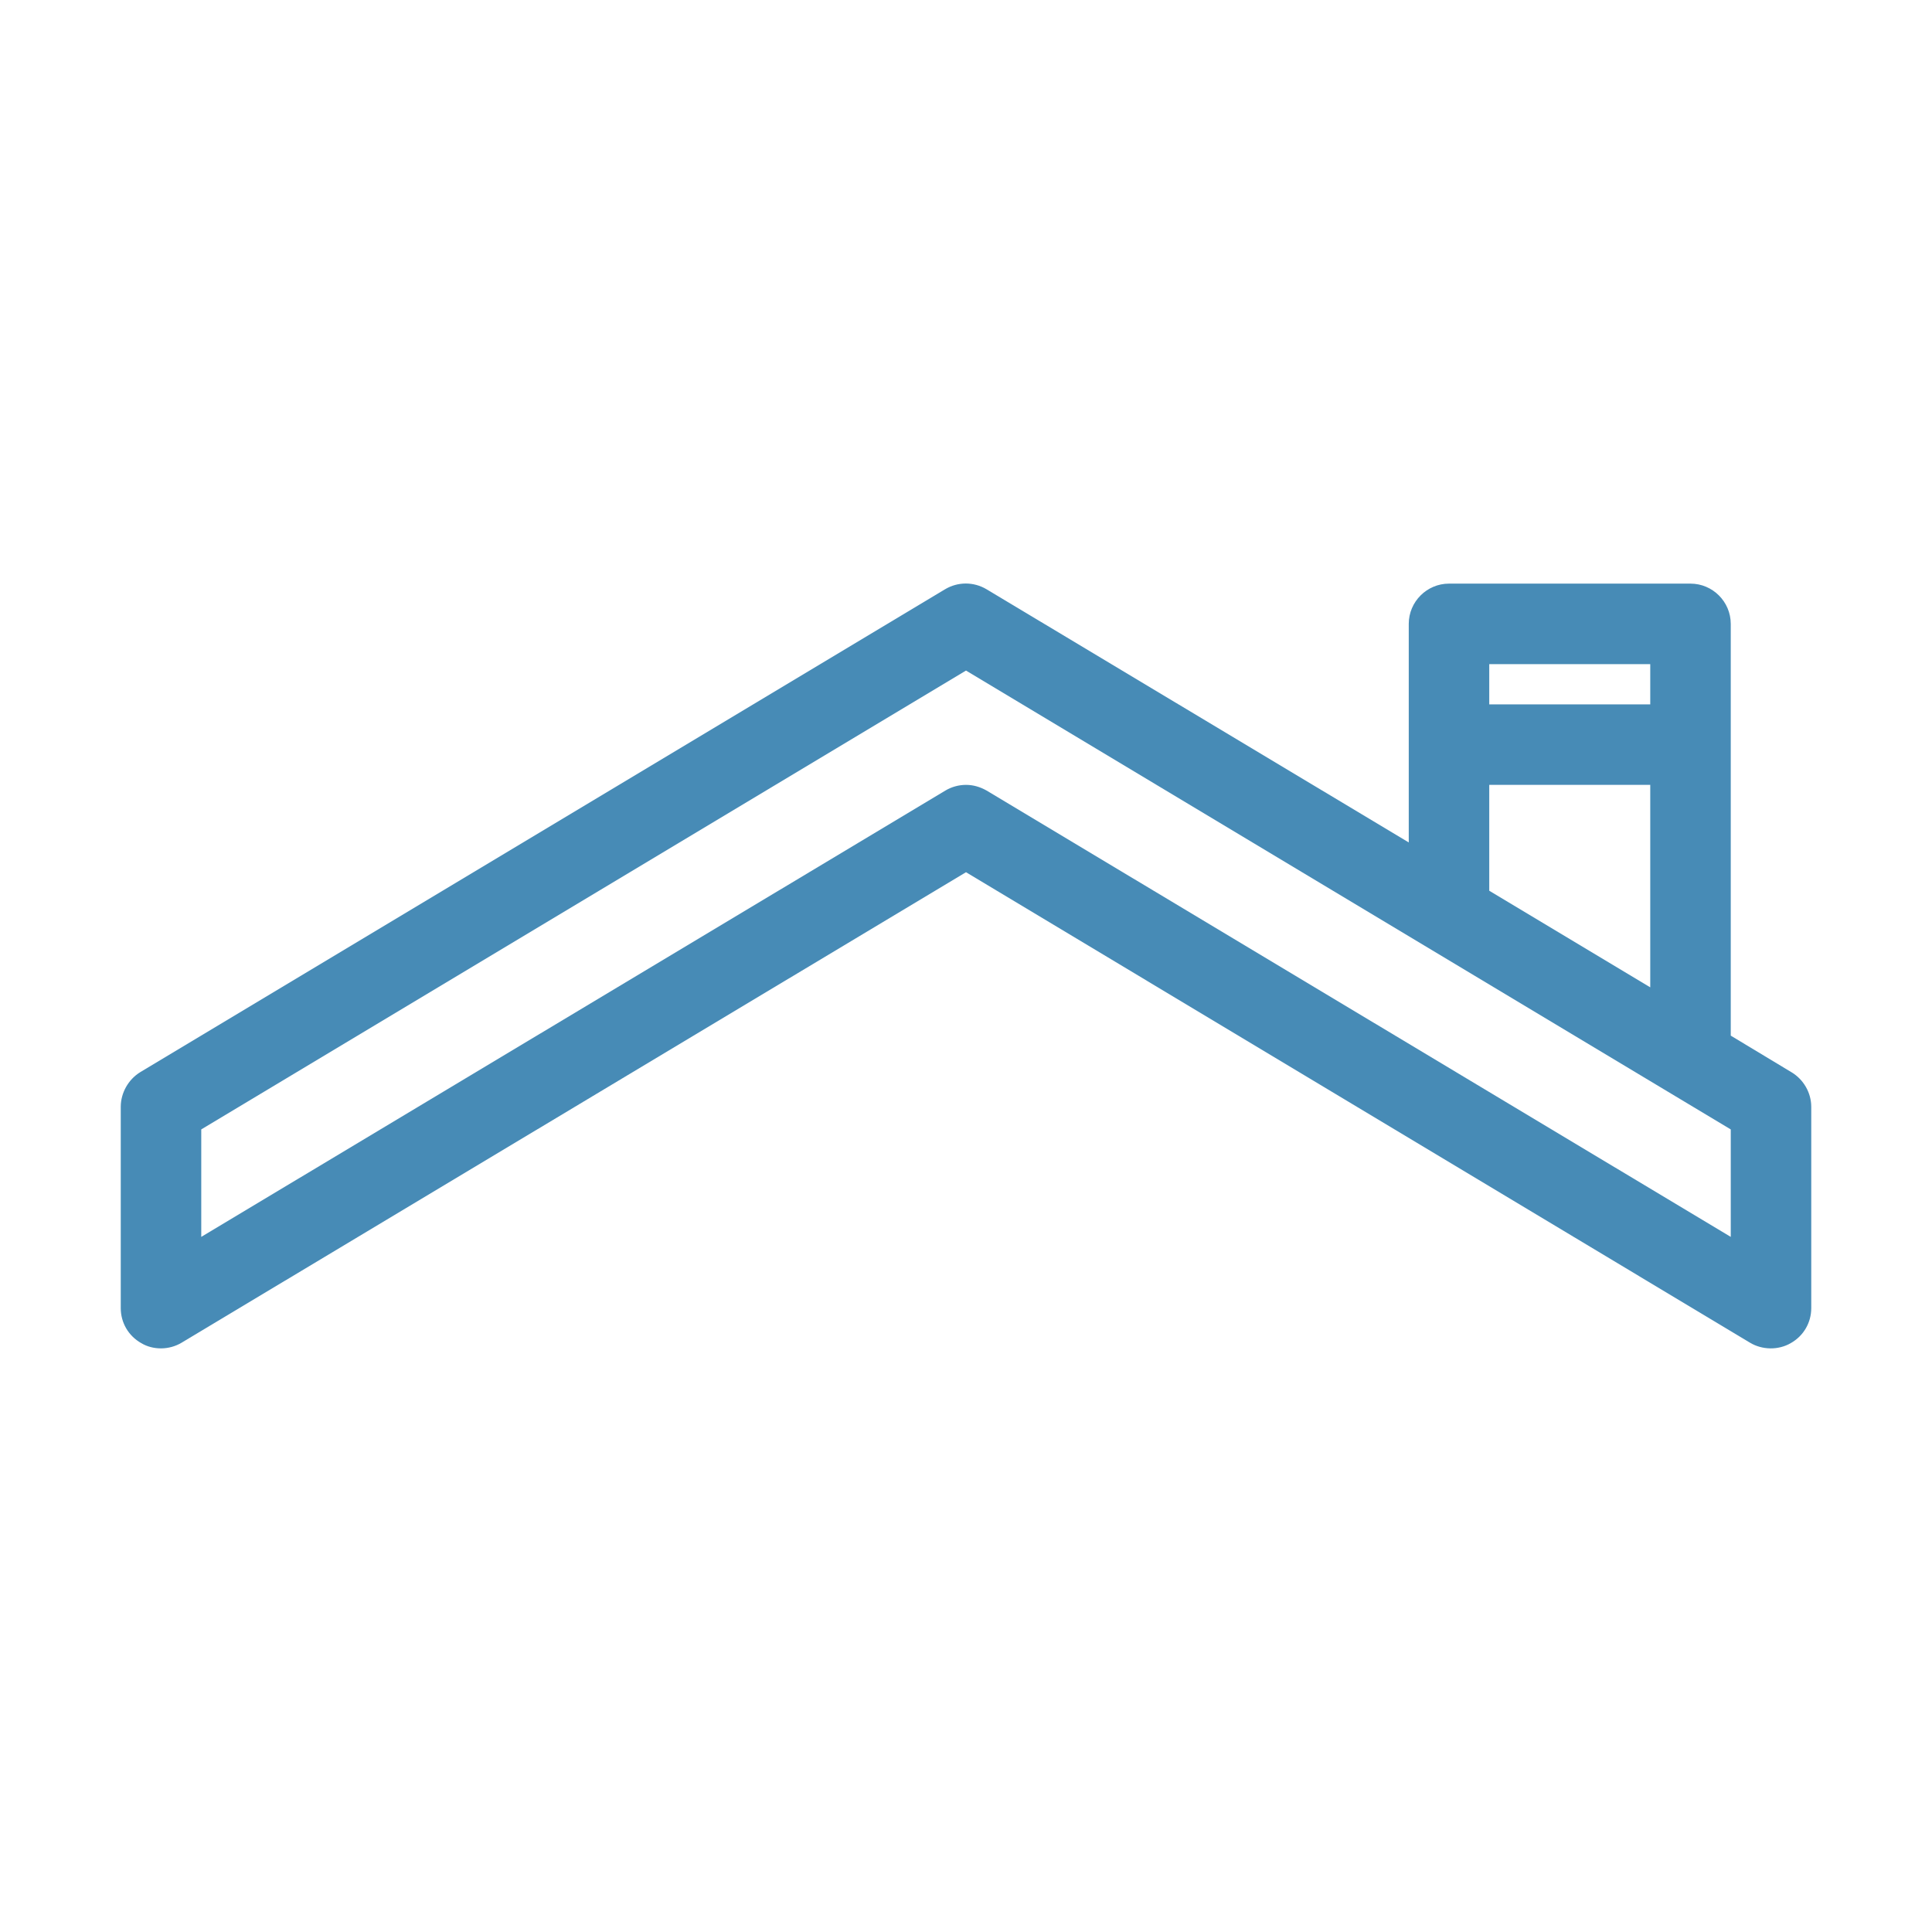 <svg id="Layer_1" enable-background="new 0 0 48 48" height="512" viewBox="0 0 48 48" width="512" xmlns="http://www.w3.org/2000/svg" fill="#478BB6"><g><path d="m44.51 26.64-1.51-.91v-10.23c0-.55-.45-1-1-1h-6c-.55 0-1 .45-1 1v5.43l-10.49-6.29c-.32-.19-.71-.19-1.03 0l-20 12c-.29.18-.48.51-.48.86v5c0 .36.19.69.51.87.15.09.32.13.49.13.18 0 .36-.05.51-.14l19.49-11.69 19.48 11.69c.3.18.7.19 1.01.01.32-.18.51-.51.51-.87v-5c0-.35-.19-.68-.49-.86zm-7.51-10.14h4v1h-4zm0 3h4v5.03l-4-2.4zm6 11.23-18.49-11.09c-.16-.09-.33-.14-.51-.14s-.36.05-.51.14l-18.49 11.09v-2.67l19-11.4 19 11.4z"/></g></svg>